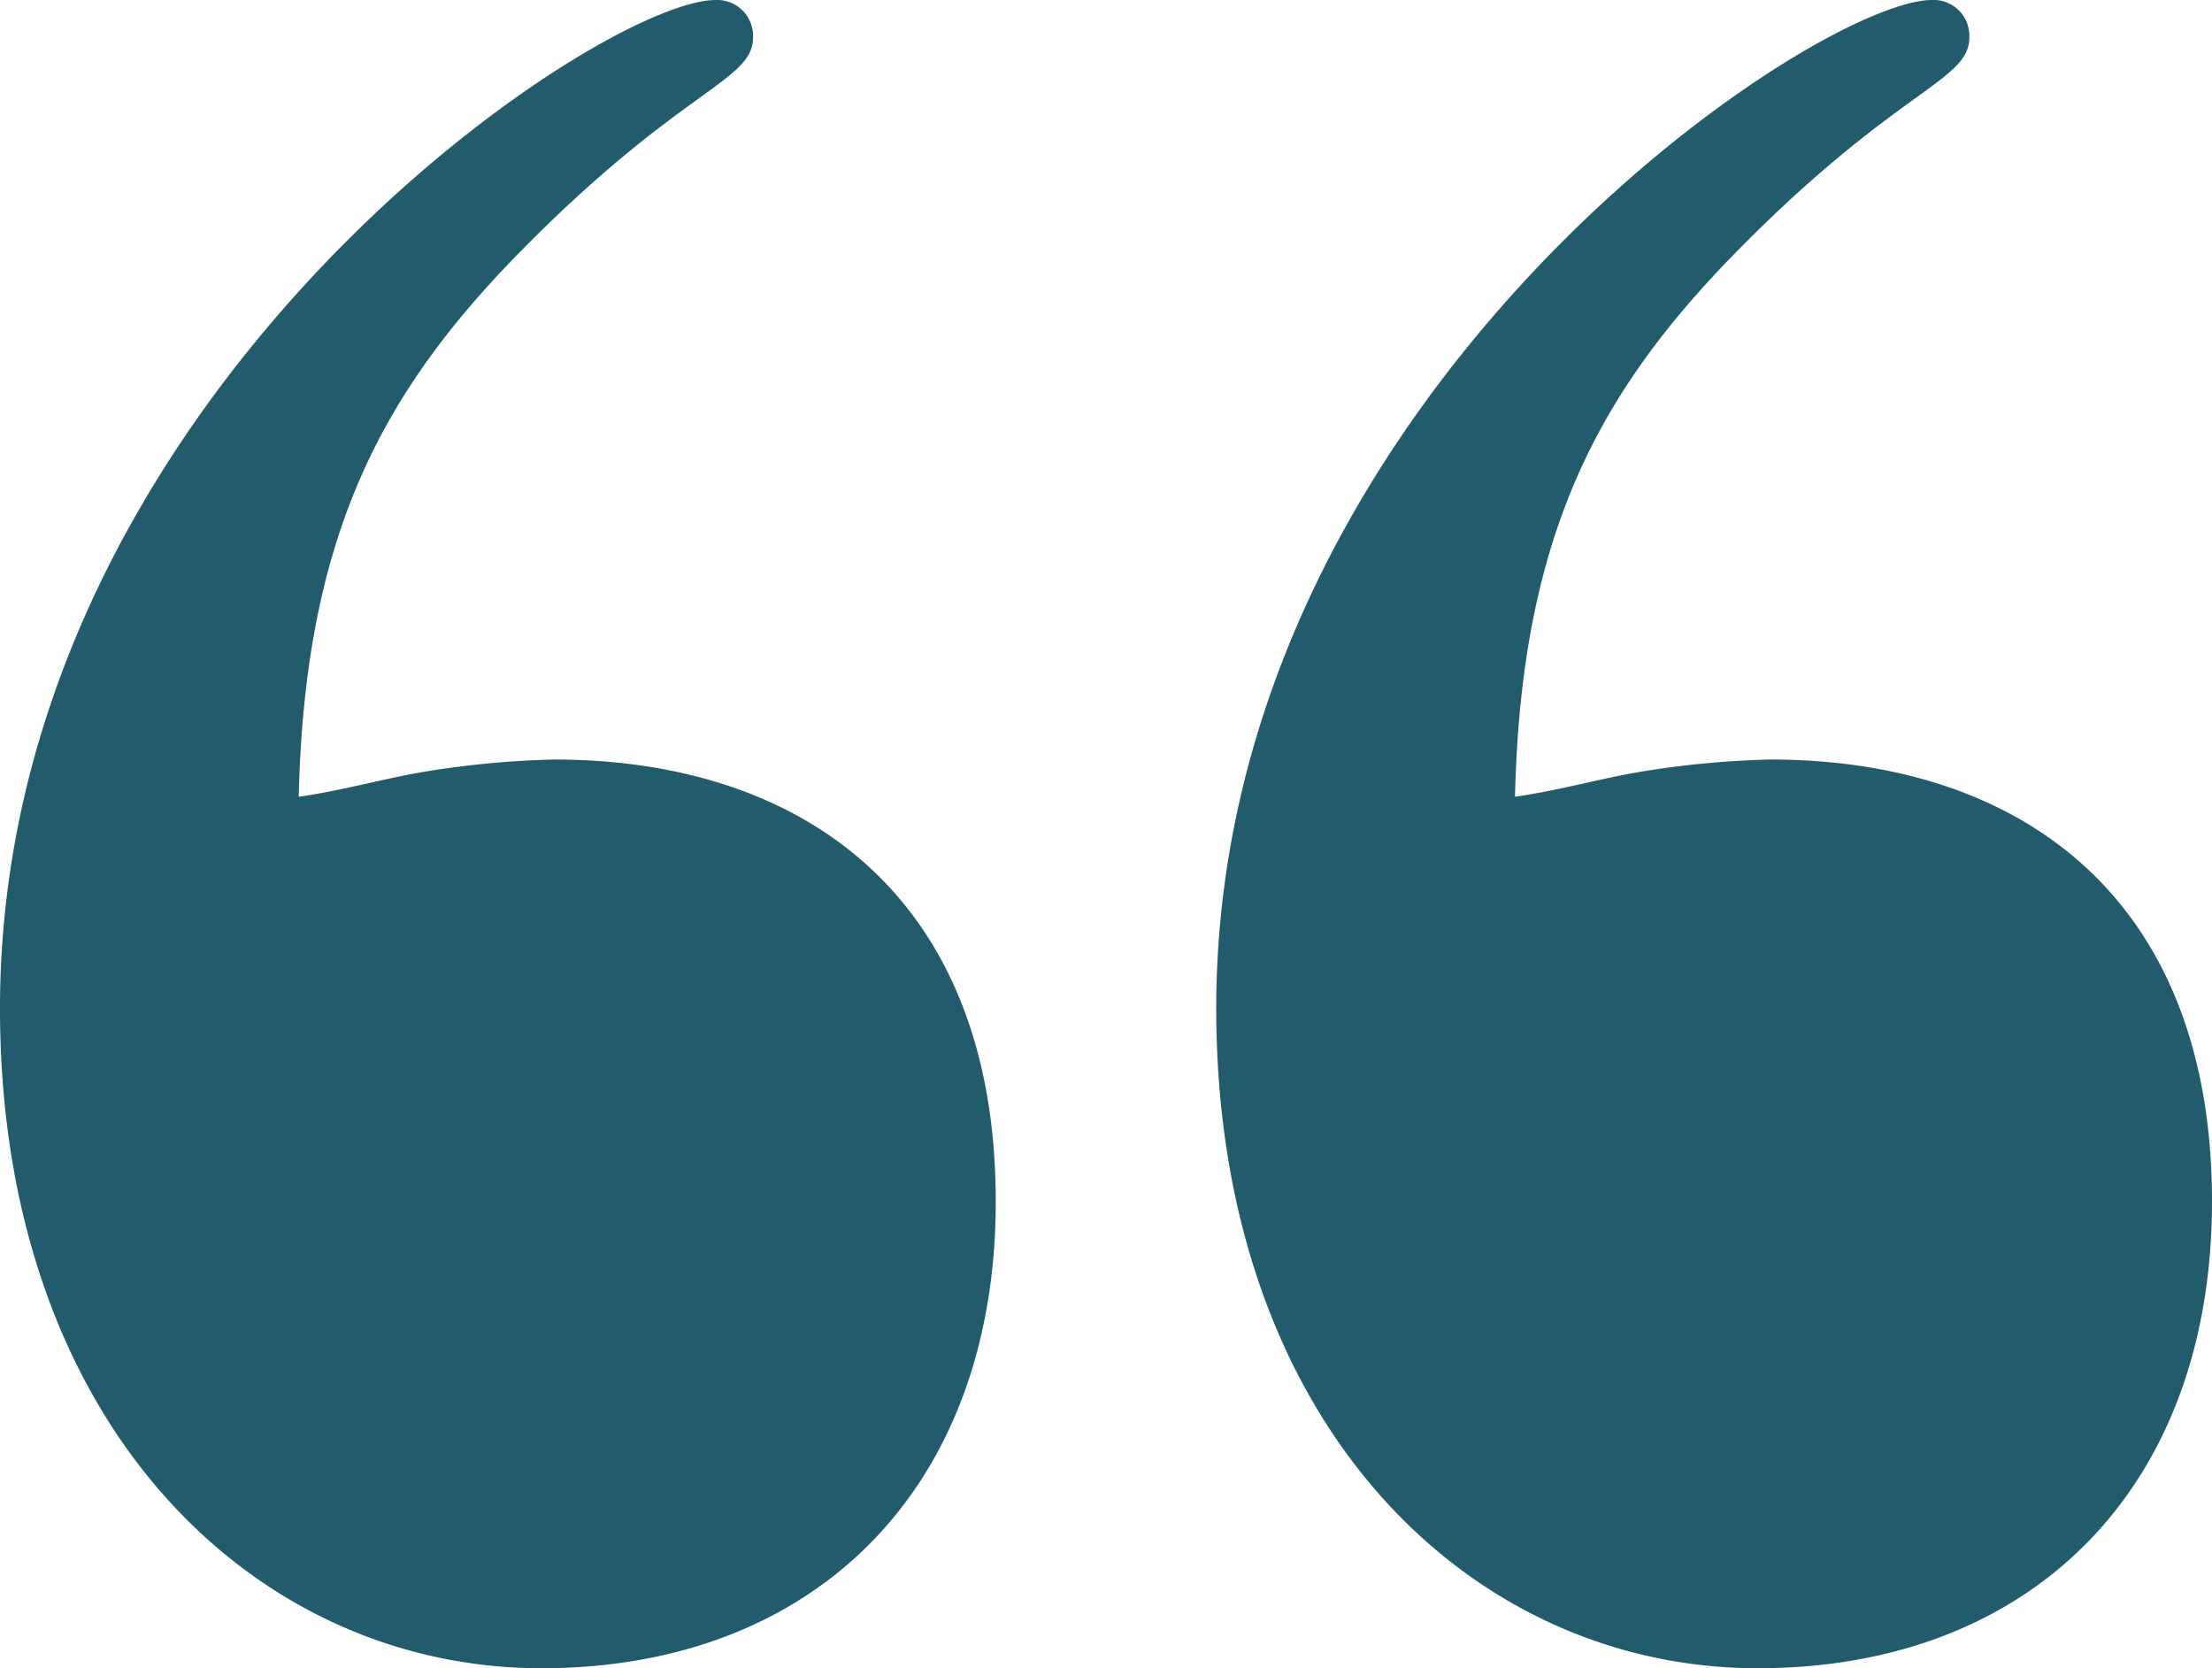 <svg xmlns="http://www.w3.org/2000/svg" width="74.285" height="56.017" viewBox="0 0 74.285 56.017"><g id="home-quotationmark" transform="translate(-237.323 -148.209)"><g id="Group_91" data-name="Group 91" transform="translate(237.323 148.209)"><g id="Group_90" data-name="Group 90" transform="translate(0 0)"><path id="Path_63" data-name="Path 63" d="M763.359,90.358a1.206,1.206,0,0,1,1.255,1.255c0,1.461-2.3,1.67-7.524,6.9-4.807,4.808-7.526,9.615-7.732,18.6,1.461-.209,2.925-.624,4.177-.833a31.245,31.245,0,0,1,4.392-.418c8.357,0,14.838,4.6,14.838,14.841,0,9.612-6.059,15.674-15.256,15.674-9.615,0-18.184-8.151-18.184-22.155C739.325,103.735,759.389,90.358,763.359,90.358Z" transform="translate(-739.325 -90.358)" fill="#225b6b"></path><path id="Path_64" data-name="Path 64" d="M776.056,90.358a1.2,1.2,0,0,1,1.252,1.255c0,1.461-2.3,1.67-7.524,6.9-4.807,4.808-7.527,9.615-7.733,18.6,1.461-.209,2.925-.624,4.18-.833a31.157,31.157,0,0,1,4.389-.418c8.36,0,14.838,4.6,14.838,14.841,0,9.612-6.056,15.674-15.256,15.674-9.615,0-18.184-8.151-18.184-22.155C752.018,103.735,772.082,90.358,776.056,90.358Z" transform="translate(-711.173 -90.358)" fill="#225b6b"></path></g></g></g></svg>